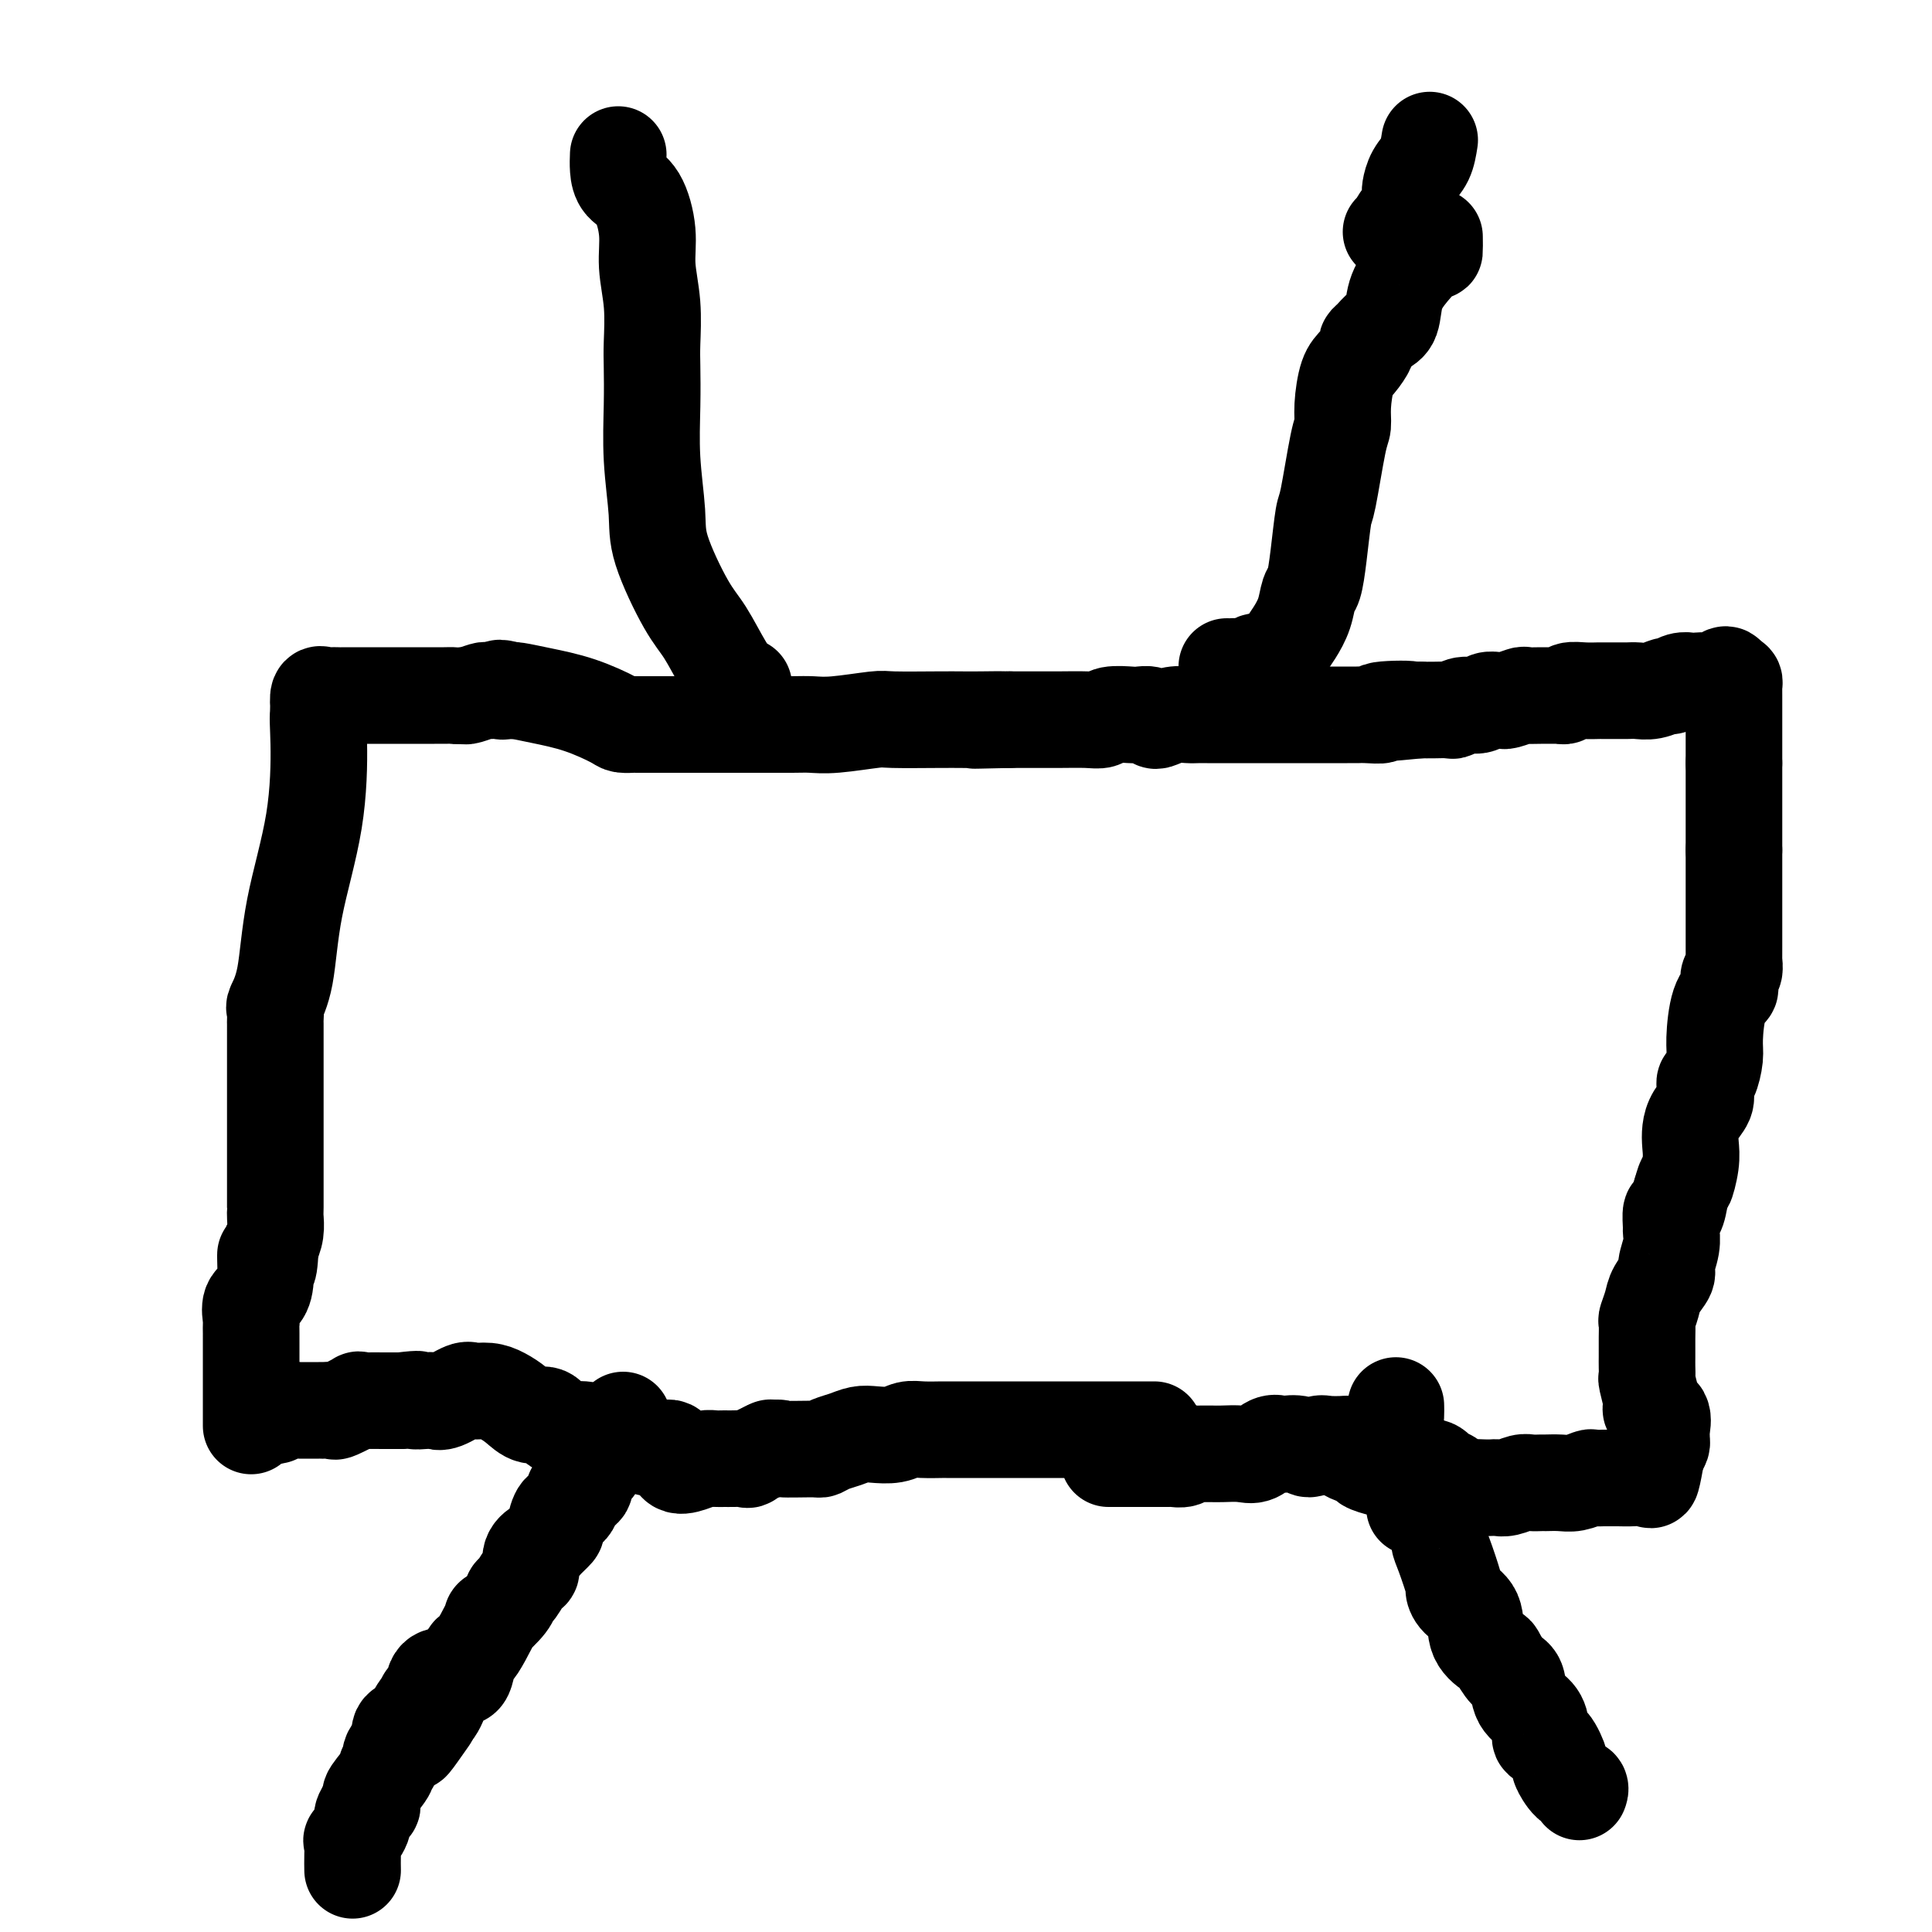 <svg viewBox='0 0 400 400' version='1.1' xmlns='http://www.w3.org/2000/svg' xmlns:xlink='http://www.w3.org/1999/xlink'><g fill='none' stroke='#000000' stroke-width='20' stroke-linecap='round' stroke-linejoin='round'><path d='M129,294c-0.323,0.405 -0.646,0.809 -1,1c-0.354,0.191 -0.738,0.167 -1,1c-0.262,0.833 -0.400,2.522 -1,3c-0.600,0.478 -1.662,-0.256 -2,0c-0.338,0.256 0.046,1.502 0,2c-0.046,0.498 -0.523,0.249 -1,0'/><path d='M123,301c-0.963,1.500 -0.371,1.752 0,2c0.371,0.248 0.520,0.494 0,1c-0.520,0.506 -1.711,1.271 -2,2c-0.289,0.729 0.322,1.422 0,2c-0.322,0.578 -1.579,1.041 -2,1c-0.421,-0.041 -0.006,-0.587 0,0c0.006,0.587 -0.398,2.308 -1,3c-0.602,0.692 -1.403,0.356 -2,1c-0.597,0.644 -0.991,2.268 -1,3c-0.009,0.732 0.366,0.571 0,1c-0.366,0.429 -1.473,1.447 -2,2c-0.527,0.553 -0.473,0.642 -1,1c-0.527,0.358 -1.633,0.984 -2,2c-0.367,1.016 0.006,2.420 0,3c-0.006,0.580 -0.392,0.336 -1,1c-0.608,0.664 -1.440,2.238 -2,3c-0.560,0.762 -0.849,0.714 -1,1c-0.151,0.286 -0.162,0.907 -1,2c-0.838,1.093 -2.501,2.657 -3,3c-0.499,0.343 0.166,-0.534 0,0c-0.166,0.534 -1.163,2.478 -2,4c-0.837,1.522 -1.515,2.620 -2,3c-0.485,0.380 -0.778,0.041 -1,1c-0.222,0.959 -0.374,3.215 -1,4c-0.626,0.785 -1.726,0.098 -2,0c-0.274,-0.098 0.277,0.393 0,1c-0.277,0.607 -1.384,1.328 -2,2c-0.616,0.672 -0.743,1.293 -1,2c-0.257,0.707 -0.646,1.498 -1,2c-0.354,0.502 -0.673,0.715 -1,1c-0.327,0.285 -0.664,0.643 -1,1'/><path d='M88,356c-5.444,8.778 -1.556,3.222 0,1c1.556,-2.222 0.778,-1.111 0,0'/><path d='M289,291c0.014,0.778 0.028,1.556 0,2c-0.028,0.444 -0.099,0.553 0,2c0.099,1.447 0.366,4.233 1,6c0.634,1.767 1.633,2.515 2,3c0.367,0.485 0.101,0.707 0,1c-0.101,0.293 -0.037,0.656 0,1c0.037,0.344 0.049,0.670 0,1c-0.049,0.330 -0.157,0.666 0,1c0.157,0.334 0.578,0.667 1,1'/><path d='M293,309c0.428,3.465 -0.502,3.127 0,3c0.502,-0.127 2.438,-0.043 3,0c0.562,0.043 -0.248,0.044 0,1c0.248,0.956 1.555,2.868 2,4c0.445,1.132 0.029,1.486 0,2c-0.029,0.514 0.329,1.188 1,3c0.671,1.812 1.655,4.760 2,6c0.345,1.240 0.051,0.770 0,1c-0.051,0.230 0.143,1.159 1,2c0.857,0.841 2.379,1.595 3,3c0.621,1.405 0.342,3.463 1,5c0.658,1.537 2.254,2.554 3,3c0.746,0.446 0.641,0.321 1,1c0.359,0.679 1.183,2.163 2,3c0.817,0.837 1.629,1.027 2,2c0.371,0.973 0.301,2.730 1,4c0.699,1.270 2.167,2.054 3,3c0.833,0.946 1.031,2.055 1,3c-0.031,0.945 -0.290,1.728 0,2c0.290,0.272 1.129,0.033 2,1c0.871,0.967 1.775,3.138 2,4c0.225,0.862 -0.227,0.413 0,1c0.227,0.587 1.133,2.209 2,3c0.867,0.791 1.695,0.751 2,1c0.305,0.249 0.087,0.785 0,1c-0.087,0.215 -0.044,0.107 0,0'/><path d='M92,347c-0.766,-0.025 -1.533,-0.050 -2,1c-0.467,1.050 -0.635,3.174 -1,4c-0.365,0.826 -0.928,0.353 -1,0c-0.072,-0.353 0.348,-0.586 0,0c-0.348,0.586 -1.464,1.992 -2,3c-0.536,1.008 -0.490,1.617 -1,2c-0.510,0.383 -1.574,0.538 -2,1c-0.426,0.462 -0.213,1.231 0,2'/><path d='M83,360c-1.266,2.144 0.070,1.005 0,1c-0.070,-0.005 -1.547,1.123 -2,2c-0.453,0.877 0.117,1.502 0,2c-0.117,0.498 -0.921,0.868 -1,1c-0.079,0.132 0.568,0.025 0,1c-0.568,0.975 -2.353,3.032 -3,4c-0.647,0.968 -0.158,0.846 0,1c0.158,0.154 -0.014,0.584 0,1c0.014,0.416 0.216,0.820 0,1c-0.216,0.180 -0.850,0.137 -1,0c-0.150,-0.137 0.184,-0.368 0,0c-0.184,0.368 -0.887,1.336 -1,2c-0.113,0.664 0.362,1.023 0,2c-0.362,0.977 -1.561,2.574 -2,3c-0.439,0.426 -0.118,-0.317 0,0c0.118,0.317 0.032,1.693 0,3c-0.032,1.307 -0.008,2.546 0,3c0.008,0.454 0.002,0.122 0,0c-0.002,-0.122 -0.001,-0.035 0,0c0.001,0.035 0.000,0.017 0,0'/><path d='M53,294c0.061,-0.415 0.121,-0.829 1,-1c0.879,-0.171 2.575,-0.098 3,0c0.425,0.098 -0.422,0.223 0,0c0.422,-0.223 2.113,-0.792 3,-1c0.887,-0.208 0.970,-0.056 1,0c0.030,0.056 0.006,0.015 0,0c-0.006,-0.015 0.006,-0.005 1,0c0.994,0.005 2.970,0.003 4,0c1.030,-0.003 1.115,-0.008 1,0c-0.115,0.008 -0.428,0.030 0,0c0.428,-0.030 1.598,-0.113 2,0c0.402,0.113 0.038,0.423 1,0c0.962,-0.423 3.251,-1.577 4,-2c0.749,-0.423 -0.041,-0.113 0,0c0.041,0.113 0.914,0.030 2,0c1.086,-0.030 2.384,-0.008 3,0c0.616,0.008 0.551,0.002 1,0c0.449,-0.002 1.414,-0.001 2,0c0.586,0.001 0.793,0.000 1,0'/><path d='M83,290c5.227,-0.621 3.295,-0.174 3,0c-0.295,0.174 1.047,0.075 2,0c0.953,-0.075 1.518,-0.126 2,0c0.482,0.126 0.880,0.428 2,0c1.120,-0.428 2.960,-1.588 4,-2c1.040,-0.412 1.278,-0.078 2,0c0.722,0.078 1.926,-0.100 3,0c1.074,0.100 2.016,0.478 3,1c0.984,0.522 2.010,1.187 3,2c0.990,0.813 1.945,1.772 3,2c1.055,0.228 2.212,-0.276 3,0c0.788,0.276 1.209,1.331 2,2c0.791,0.669 1.954,0.954 3,1c1.046,0.046 1.976,-0.145 3,0c1.024,0.145 2.142,0.626 3,1c0.858,0.374 1.458,0.641 2,1c0.542,0.359 1.028,0.811 2,1c0.972,0.189 2.430,0.114 3,0c0.570,-0.114 0.253,-0.268 1,0c0.747,0.268 2.560,0.958 4,1c1.440,0.042 2.507,-0.563 3,0c0.493,0.563 0.412,2.294 1,3c0.588,0.706 1.847,0.385 3,0c1.153,-0.385 2.202,-0.836 3,-1c0.798,-0.164 1.344,-0.042 2,0c0.656,0.042 1.420,0.004 2,0c0.580,-0.004 0.976,0.027 2,0c1.024,-0.027 2.677,-0.110 3,0c0.323,0.110 -0.682,0.414 0,0c0.682,-0.414 3.052,-1.547 4,-2c0.948,-0.453 0.474,-0.227 0,0'/><path d='M159,300c3.281,-0.461 1.984,-0.112 3,0c1.016,0.112 4.344,-0.012 6,0c1.656,0.012 1.639,0.161 2,0c0.361,-0.161 1.100,-0.630 2,-1c0.900,-0.370 1.959,-0.639 3,-1c1.041,-0.361 2.062,-0.815 3,-1c0.938,-0.185 1.793,-0.102 3,0c1.207,0.102 2.766,0.224 4,0c1.234,-0.224 2.143,-0.792 3,-1c0.857,-0.208 1.660,-0.056 3,0c1.340,0.056 3.215,0.015 4,0c0.785,-0.015 0.479,-0.004 1,0c0.521,0.004 1.868,0.001 3,0c1.132,-0.001 2.050,-0.000 3,0c0.950,0.000 1.931,0.000 3,0c1.069,-0.000 2.226,-0.000 3,0c0.774,0.000 1.166,0.000 2,0c0.834,-0.000 2.109,-0.000 3,0c0.891,0.000 1.396,0.000 2,0c0.604,-0.000 1.306,-0.000 2,0c0.694,0.000 1.380,0.000 2,0c0.620,-0.000 1.172,-0.000 2,0c0.828,0.000 1.930,0.000 3,0c1.070,-0.000 2.108,-0.000 3,0c0.892,0.000 1.640,0.000 2,0c0.360,-0.000 0.333,-0.000 1,0c0.667,0.000 2.027,0.000 3,0c0.973,-0.000 1.560,-0.000 2,0c0.440,0.000 0.734,0.000 1,0c0.266,-0.000 0.505,-0.000 1,0c0.495,0.000 1.248,0.000 2,0'/><path d='M230,302c-0.438,-0.000 -0.875,-0.000 0,0c0.875,0.000 3.063,0.000 4,0c0.937,-0.000 0.621,-0.000 1,0c0.379,0.000 1.451,0.000 2,0c0.549,-0.000 0.576,-0.000 1,0c0.424,0.000 1.245,0.001 2,0c0.755,-0.001 1.445,-0.004 2,0c0.555,0.004 0.975,0.015 1,0c0.025,-0.015 -0.345,-0.057 0,0c0.345,0.057 1.406,0.211 2,0c0.594,-0.211 0.722,-0.789 1,-1c0.278,-0.211 0.706,-0.056 1,0c0.294,0.056 0.456,0.015 1,0c0.544,-0.015 1.471,-0.002 2,0c0.529,0.002 0.659,-0.007 1,0c0.341,0.007 0.894,0.030 2,0c1.106,-0.030 2.767,-0.113 4,0c1.233,0.113 2.039,0.421 3,0c0.961,-0.421 2.078,-1.572 3,-2c0.922,-0.428 1.651,-0.132 2,0c0.349,0.132 0.319,0.102 1,0c0.681,-0.102 2.075,-0.276 3,0c0.925,0.276 1.382,1.002 2,1c0.618,-0.002 1.397,-0.731 2,-1c0.603,-0.269 1.029,-0.077 2,0c0.971,0.077 2.485,0.038 4,0'/><path d='M279,299c7.403,-0.347 1.410,0.285 0,1c-1.410,0.715 1.764,1.512 3,2c1.236,0.488 0.533,0.667 1,1c0.467,0.333 2.103,0.819 3,1c0.897,0.181 1.056,0.057 2,0c0.944,-0.057 2.672,-0.045 4,0c1.328,0.045 2.257,0.125 3,0c0.743,-0.125 1.300,-0.454 2,0c0.700,0.454 1.542,1.691 2,2c0.458,0.309 0.532,-0.309 1,0c0.468,0.309 1.329,1.547 2,2c0.671,0.453 1.151,0.122 2,0c0.849,-0.122 2.065,-0.037 3,0c0.935,0.037 1.587,0.024 2,0c0.413,-0.024 0.587,-0.059 1,0c0.413,0.059 1.065,0.212 2,0c0.935,-0.212 2.155,-0.789 3,-1c0.845,-0.211 1.317,-0.055 2,0c0.683,0.055 1.577,0.011 2,0c0.423,-0.011 0.374,0.011 1,0c0.626,-0.011 1.927,-0.056 3,0c1.073,0.056 1.917,0.211 3,0c1.083,-0.211 2.404,-0.789 3,-1c0.596,-0.211 0.466,-0.056 1,0c0.534,0.056 1.733,0.014 2,0c0.267,-0.014 -0.399,-0.000 0,0c0.399,0.000 1.861,-0.014 3,0c1.139,0.014 1.955,0.055 3,0c1.045,-0.055 2.320,-0.207 3,0c0.680,0.207 0.766,0.773 1,0c0.234,-0.773 0.617,-2.887 1,-5'/><path d='M343,301c0.537,-1.181 0.878,-1.633 1,-2c0.122,-0.367 0.025,-0.648 0,-1c-0.025,-0.352 0.021,-0.776 0,-1c-0.021,-0.224 -0.111,-0.247 0,-1c0.111,-0.753 0.423,-2.236 0,-3c-0.423,-0.764 -1.581,-0.808 -2,-1c-0.419,-0.192 -0.098,-0.533 0,-1c0.098,-0.467 -0.026,-1.059 0,-1c0.026,0.059 0.203,0.770 0,0c-0.203,-0.770 -0.786,-3.022 -1,-4c-0.214,-0.978 -0.057,-0.683 0,-1c0.057,-0.317 0.016,-1.245 0,-2c-0.016,-0.755 -0.005,-1.338 0,-2c0.005,-0.662 0.005,-1.402 0,-2c-0.005,-0.598 -0.014,-1.055 0,-2c0.014,-0.945 0.050,-2.379 0,-3c-0.050,-0.621 -0.186,-0.430 0,-1c0.186,-0.570 0.695,-1.902 1,-3c0.305,-1.098 0.407,-1.962 1,-3c0.593,-1.038 1.676,-2.251 2,-3c0.324,-0.749 -0.110,-1.036 0,-2c0.110,-0.964 0.764,-2.605 1,-4c0.236,-1.395 0.052,-2.542 0,-3c-0.052,-0.458 0.027,-0.226 0,-1c-0.027,-0.774 -0.161,-2.555 0,-3c0.161,-0.445 0.617,0.444 1,0c0.383,-0.444 0.691,-2.222 1,-4'/><path d='M348,247c1.249,-4.442 0.872,-2.046 1,-2c0.128,0.046 0.760,-2.256 1,-4c0.240,-1.744 0.089,-2.929 0,-4c-0.089,-1.071 -0.115,-2.027 0,-3c0.115,-0.973 0.370,-1.963 1,-3c0.630,-1.037 1.636,-2.121 2,-3c0.364,-0.879 0.087,-1.555 0,-2c-0.087,-0.445 0.015,-0.660 0,-1c-0.015,-0.340 -0.146,-0.804 0,-1c0.146,-0.196 0.568,-0.122 1,-1c0.432,-0.878 0.872,-2.706 1,-4c0.128,-1.294 -0.058,-2.052 0,-4c0.058,-1.948 0.359,-5.084 1,-7c0.641,-1.916 1.622,-2.611 2,-3c0.378,-0.389 0.154,-0.470 0,-1c-0.154,-0.530 -0.237,-1.508 0,-2c0.237,-0.492 0.796,-0.498 1,-1c0.204,-0.502 0.055,-1.499 0,-2c-0.055,-0.501 -0.015,-0.505 0,-1c0.015,-0.495 0.004,-1.481 0,-2c-0.004,-0.519 -0.001,-0.569 0,-1c0.001,-0.431 0.000,-1.241 0,-2c-0.000,-0.759 -0.000,-1.466 0,-2c0.000,-0.534 0.000,-0.896 0,-2c-0.000,-1.104 -0.000,-2.951 0,-4c0.000,-1.049 0.000,-1.300 0,-2c-0.000,-0.700 -0.000,-1.847 0,-3c0.000,-1.153 0.000,-2.310 0,-3c-0.000,-0.690 -0.000,-0.911 0,-1c0.000,-0.089 0.000,-0.044 0,0'/><path d='M359,176c0.000,-4.218 0.000,-3.263 0,-3c0.000,0.263 0.000,-0.166 0,-1c0.000,-0.834 -0.000,-2.075 0,-3c0.000,-0.925 0.000,-1.536 0,-2c-0.000,-0.464 0.000,-0.781 0,-1c0.000,-0.219 0.000,-0.342 0,-1c0.000,-0.658 0.000,-1.853 0,-2c0.000,-0.147 0.000,0.754 0,0c0.000,-0.754 0.000,-3.165 0,-4c0.000,-0.835 0.000,-0.096 0,0c0.000,0.096 0.000,-0.452 0,-1'/><path d='M359,158c0.000,-3.108 0.000,-1.880 0,-2c-0.000,-0.120 -0.000,-1.590 0,-3c0.000,-1.410 0.000,-2.759 0,-4c-0.000,-1.241 -0.000,-2.374 0,-3c0.000,-0.626 0.001,-0.746 0,-1c-0.001,-0.254 -0.003,-0.643 0,-1c0.003,-0.357 0.011,-0.683 0,-1c-0.011,-0.317 -0.041,-0.624 0,-1c0.041,-0.376 0.155,-0.822 0,-1c-0.155,-0.178 -0.577,-0.089 -1,0'/><path d='M358,141c-0.532,-2.630 -1.364,-0.706 -2,0c-0.636,0.706 -1.078,0.193 -2,0c-0.922,-0.193 -2.326,-0.067 -3,0c-0.674,0.067 -0.620,0.074 -1,0c-0.380,-0.074 -1.193,-0.230 -2,0c-0.807,0.230 -1.606,0.846 -2,1c-0.394,0.154 -0.383,-0.155 -1,0c-0.617,0.155 -1.861,0.774 -3,1c-1.139,0.226 -2.173,0.061 -3,0c-0.827,-0.061 -1.445,-0.016 -2,0c-0.555,0.016 -1.045,0.003 -2,0c-0.955,-0.003 -2.374,0.003 -3,0c-0.626,-0.003 -0.458,-0.015 -1,0c-0.542,0.015 -1.793,0.057 -3,0c-1.207,-0.057 -2.370,-0.211 -3,0c-0.630,0.211 -0.726,0.789 -1,1c-0.274,0.211 -0.726,0.056 -1,0c-0.274,-0.056 -0.371,-0.011 -1,0c-0.629,0.011 -1.790,-0.011 -3,0c-1.210,0.011 -2.470,0.056 -3,0c-0.530,-0.056 -0.330,-0.212 -1,0c-0.670,0.212 -2.209,0.793 -3,1c-0.791,0.207 -0.834,0.040 -1,0c-0.166,-0.040 -0.454,0.046 -1,0c-0.546,-0.046 -1.349,-0.222 -2,0c-0.651,0.222 -1.150,0.844 -2,1c-0.850,0.156 -2.051,-0.154 -3,0c-0.949,0.154 -1.646,0.773 -2,1c-0.354,0.227 -0.365,0.061 -1,0c-0.635,-0.061 -1.896,-0.017 -3,0c-1.104,0.017 -2.052,0.009 -3,0'/><path d='M294,147c-9.979,0.944 -2.925,0.306 -2,0c0.925,-0.306 -4.279,-0.278 -6,0c-1.721,0.278 0.042,0.807 0,1c-0.042,0.193 -1.888,0.052 -3,0c-1.112,-0.052 -1.488,-0.014 -2,0c-0.512,0.014 -1.158,0.004 -2,0c-0.842,-0.004 -1.880,-0.001 -3,0c-1.120,0.001 -2.322,0.000 -4,0c-1.678,-0.000 -3.832,-0.000 -6,0c-2.168,0.000 -4.348,0.000 -6,0c-1.652,-0.000 -2.774,0.000 -3,0c-0.226,-0.000 0.445,-0.000 0,0c-0.445,0.000 -2.005,0.000 -3,0c-0.995,-0.000 -1.424,-0.001 -2,0c-0.576,0.001 -1.300,0.004 -2,0c-0.700,-0.004 -1.378,-0.014 -2,0c-0.622,0.014 -1.188,0.053 -2,0c-0.812,-0.053 -1.870,-0.196 -3,0c-1.130,0.196 -2.331,0.732 -3,1c-0.669,0.268 -0.806,0.267 -1,0c-0.194,-0.267 -0.446,-0.800 -1,-1c-0.554,-0.200 -1.409,-0.068 -2,0c-0.591,0.068 -0.919,0.071 -2,0c-1.081,-0.071 -2.915,-0.215 -4,0c-1.085,0.215 -1.419,0.790 -2,1c-0.581,0.210 -1.407,0.056 -3,0c-1.593,-0.056 -3.952,-0.015 -6,0c-2.048,0.015 -3.786,0.004 -5,0c-1.214,-0.004 -1.904,-0.001 -2,0c-0.096,0.001 0.401,0.000 0,0c-0.401,-0.000 -1.701,-0.000 -3,0'/><path d='M209,149c-13.413,0.309 -4.445,0.083 -2,0c2.445,-0.083 -1.633,-0.023 -4,0c-2.367,0.023 -3.024,0.010 -4,0c-0.976,-0.010 -2.270,-0.017 -5,0c-2.730,0.017 -6.895,0.057 -9,0c-2.105,-0.057 -2.150,-0.211 -4,0c-1.850,0.211 -5.504,0.789 -8,1c-2.496,0.211 -3.834,0.057 -5,0c-1.166,-0.057 -2.161,-0.015 -4,0c-1.839,0.015 -4.521,0.004 -6,0c-1.479,-0.004 -1.755,-0.001 -2,0c-0.245,0.001 -0.460,0.000 -1,0c-0.540,-0.000 -1.407,-0.000 -2,0c-0.593,0.000 -0.914,-0.000 -2,0c-1.086,0.000 -2.939,0.000 -5,0c-2.061,-0.000 -4.330,-0.001 -7,0c-2.670,0.001 -5.740,0.005 -7,0c-1.260,-0.005 -0.709,-0.018 -1,0c-0.291,0.018 -1.423,0.068 -2,0c-0.577,-0.068 -0.600,-0.253 -2,-1c-1.400,-0.747 -4.179,-2.057 -7,-3c-2.821,-0.943 -5.684,-1.521 -8,-2c-2.316,-0.479 -4.085,-0.860 -5,-1c-0.915,-0.140 -0.976,-0.040 -1,0c-0.024,0.040 -0.012,0.020 0,0'/><path d='M106,143c-3.982,-1.082 -2.436,-0.286 -2,0c0.436,0.286 -0.237,0.063 -1,0c-0.763,-0.063 -1.617,0.035 -2,0c-0.383,-0.035 -0.295,-0.202 -1,0c-0.705,0.202 -2.201,0.772 -3,1c-0.799,0.228 -0.899,0.114 -1,0'/><path d='M96,144c-1.898,0.155 -1.642,0.041 -2,0c-0.358,-0.041 -1.331,-0.011 -2,0c-0.669,0.011 -1.034,0.003 -2,0c-0.966,-0.003 -2.534,-0.001 -3,0c-0.466,0.001 0.169,0.000 0,0c-0.169,-0.000 -1.144,-0.000 -2,0c-0.856,0.000 -1.595,0.000 -2,0c-0.405,-0.000 -0.476,-0.000 -1,0c-0.524,0.000 -1.502,0.000 -2,0c-0.498,-0.000 -0.515,-0.000 -1,0c-0.485,0.000 -1.438,-0.000 -2,0c-0.562,0.000 -0.731,0.000 -1,0c-0.269,-0.000 -0.637,-0.000 -1,0c-0.363,0.000 -0.722,0.000 -1,0c-0.278,-0.000 -0.473,-0.000 -1,0c-0.527,0.000 -1.384,0.001 -2,0c-0.616,-0.001 -0.992,-0.002 -1,0c-0.008,0.002 0.351,0.009 0,0c-0.351,-0.009 -1.414,-0.033 -2,0c-0.586,0.033 -0.696,0.124 -1,0c-0.304,-0.124 -0.801,-0.464 -1,0c-0.199,0.464 -0.099,1.732 0,3'/><path d='M66,147c-0.307,1.317 -0.076,3.110 0,7c0.076,3.890 -0.004,9.878 -1,16c-0.996,6.122 -2.908,12.380 -4,18c-1.092,5.620 -1.364,10.603 -2,14c-0.636,3.397 -1.634,5.208 -2,6c-0.366,0.792 -0.098,0.564 0,1c0.098,0.436 0.026,1.537 0,2c-0.026,0.463 -0.007,0.289 0,1c0.007,0.711 0.002,2.308 0,4c-0.002,1.692 -0.001,3.478 0,5c0.001,1.522 0.000,2.780 0,4c-0.000,1.220 -0.000,2.404 0,3c0.000,0.596 0.000,0.605 0,1c-0.000,0.395 -0.000,1.174 0,2c0.000,0.826 0.000,1.697 0,2c-0.000,0.303 -0.000,0.037 0,0c0.000,-0.037 0.000,0.153 0,1c-0.000,0.847 -0.000,2.350 0,3c0.000,0.650 0.000,0.448 0,1c-0.000,0.552 -0.000,1.857 0,3c0.000,1.143 0.000,2.124 0,3c-0.000,0.876 -0.000,1.648 0,2c0.000,0.352 0.001,0.285 0,1c-0.001,0.715 -0.003,2.211 0,3c0.003,0.789 0.011,0.871 0,1c-0.011,0.129 -0.041,0.304 0,1c0.041,0.696 0.155,1.913 0,3c-0.155,1.087 -0.577,2.043 -1,3'/><path d='M56,258c-0.389,8.005 -0.861,3.017 -1,2c-0.139,-1.017 0.054,1.936 0,4c-0.054,2.064 -0.354,3.239 -1,4c-0.646,0.761 -1.637,1.109 -2,2c-0.363,0.891 -0.097,2.324 0,3c0.097,0.676 0.026,0.593 0,1c-0.026,0.407 -0.007,1.302 0,2c0.007,0.698 0.002,1.198 0,2c-0.002,0.802 -0.001,1.907 0,3c0.001,1.093 0.000,2.175 0,3c-0.000,0.825 -0.000,1.392 0,2c0.000,0.608 0.000,1.257 0,2c-0.000,0.743 -0.000,1.580 0,2c0.000,0.420 0.000,0.424 0,1c-0.000,0.576 -0.000,1.723 0,2c0.000,0.277 0.000,-0.318 0,0c-0.000,0.318 -0.000,1.547 0,2c0.000,0.453 0.000,0.129 0,0c-0.000,-0.129 -0.000,-0.065 0,0'/><path d='M154,142c-0.182,0.269 -0.364,0.537 -1,0c-0.636,-0.537 -1.724,-1.881 -3,-4c-1.276,-2.119 -2.738,-5.013 -4,-7c-1.262,-1.987 -2.324,-3.067 -4,-6c-1.676,-2.933 -3.966,-7.719 -5,-11c-1.034,-3.281 -0.813,-5.056 -1,-8c-0.187,-2.944 -0.781,-7.057 -1,-11c-0.219,-3.943 -0.063,-7.715 0,-11c0.063,-3.285 0.032,-6.084 0,-8c-0.032,-1.916 -0.066,-2.950 0,-5c0.066,-2.050 0.232,-5.115 0,-8c-0.232,-2.885 -0.861,-5.591 -1,-8c-0.139,-2.409 0.211,-4.521 0,-7c-0.211,-2.479 -0.984,-5.324 -2,-7c-1.016,-1.676 -2.273,-2.182 -3,-3c-0.727,-0.818 -0.922,-1.948 -1,-3c-0.078,-1.052 -0.039,-2.026 0,-3'/><path d='M254,138c0.355,0.008 0.710,0.016 1,0c0.290,-0.016 0.515,-0.058 1,0c0.485,0.058 1.228,0.214 2,0c0.772,-0.214 1.572,-0.798 2,-1c0.428,-0.202 0.485,-0.020 1,0c0.515,0.020 1.490,-0.121 2,0c0.510,0.121 0.556,0.505 1,0c0.444,-0.505 1.285,-1.901 2,-3c0.715,-1.099 1.305,-1.903 2,-3c0.695,-1.097 1.496,-2.487 2,-4c0.504,-1.513 0.711,-3.149 1,-4c0.289,-0.851 0.658,-0.918 1,-2c0.342,-1.082 0.656,-3.181 1,-6c0.344,-2.819 0.719,-6.359 1,-8c0.281,-1.641 0.470,-1.385 1,-4c0.530,-2.615 1.401,-8.103 2,-11c0.599,-2.897 0.925,-3.203 1,-4c0.075,-0.797 -0.100,-2.083 0,-4c0.100,-1.917 0.474,-4.463 1,-6c0.526,-1.537 1.204,-2.065 2,-3c0.796,-0.935 1.709,-2.279 2,-3c0.291,-0.721 -0.039,-0.821 0,-1c0.039,-0.179 0.449,-0.437 1,-1c0.551,-0.563 1.244,-1.431 2,-2c0.756,-0.569 1.576,-0.840 2,-2c0.424,-1.160 0.453,-3.209 1,-5c0.547,-1.791 1.610,-3.326 3,-5c1.390,-1.674 3.105,-3.489 4,-4c0.895,-0.511 0.970,0.283 1,0c0.030,-0.283 0.015,-1.641 0,-3'/><path d='M288,48c0.475,0.027 0.950,0.053 1,0c0.050,-0.053 -0.326,-0.186 0,-1c0.326,-0.814 1.355,-2.311 2,-3c0.645,-0.689 0.907,-0.572 1,-1c0.093,-0.428 0.018,-1.401 0,-2c-0.018,-0.599 0.023,-0.823 0,-1c-0.023,-0.177 -0.109,-0.305 0,-1c0.109,-0.695 0.414,-1.956 1,-3c0.586,-1.044 1.453,-1.870 2,-3c0.547,-1.130 0.773,-2.565 1,-4'/></g>
</svg>